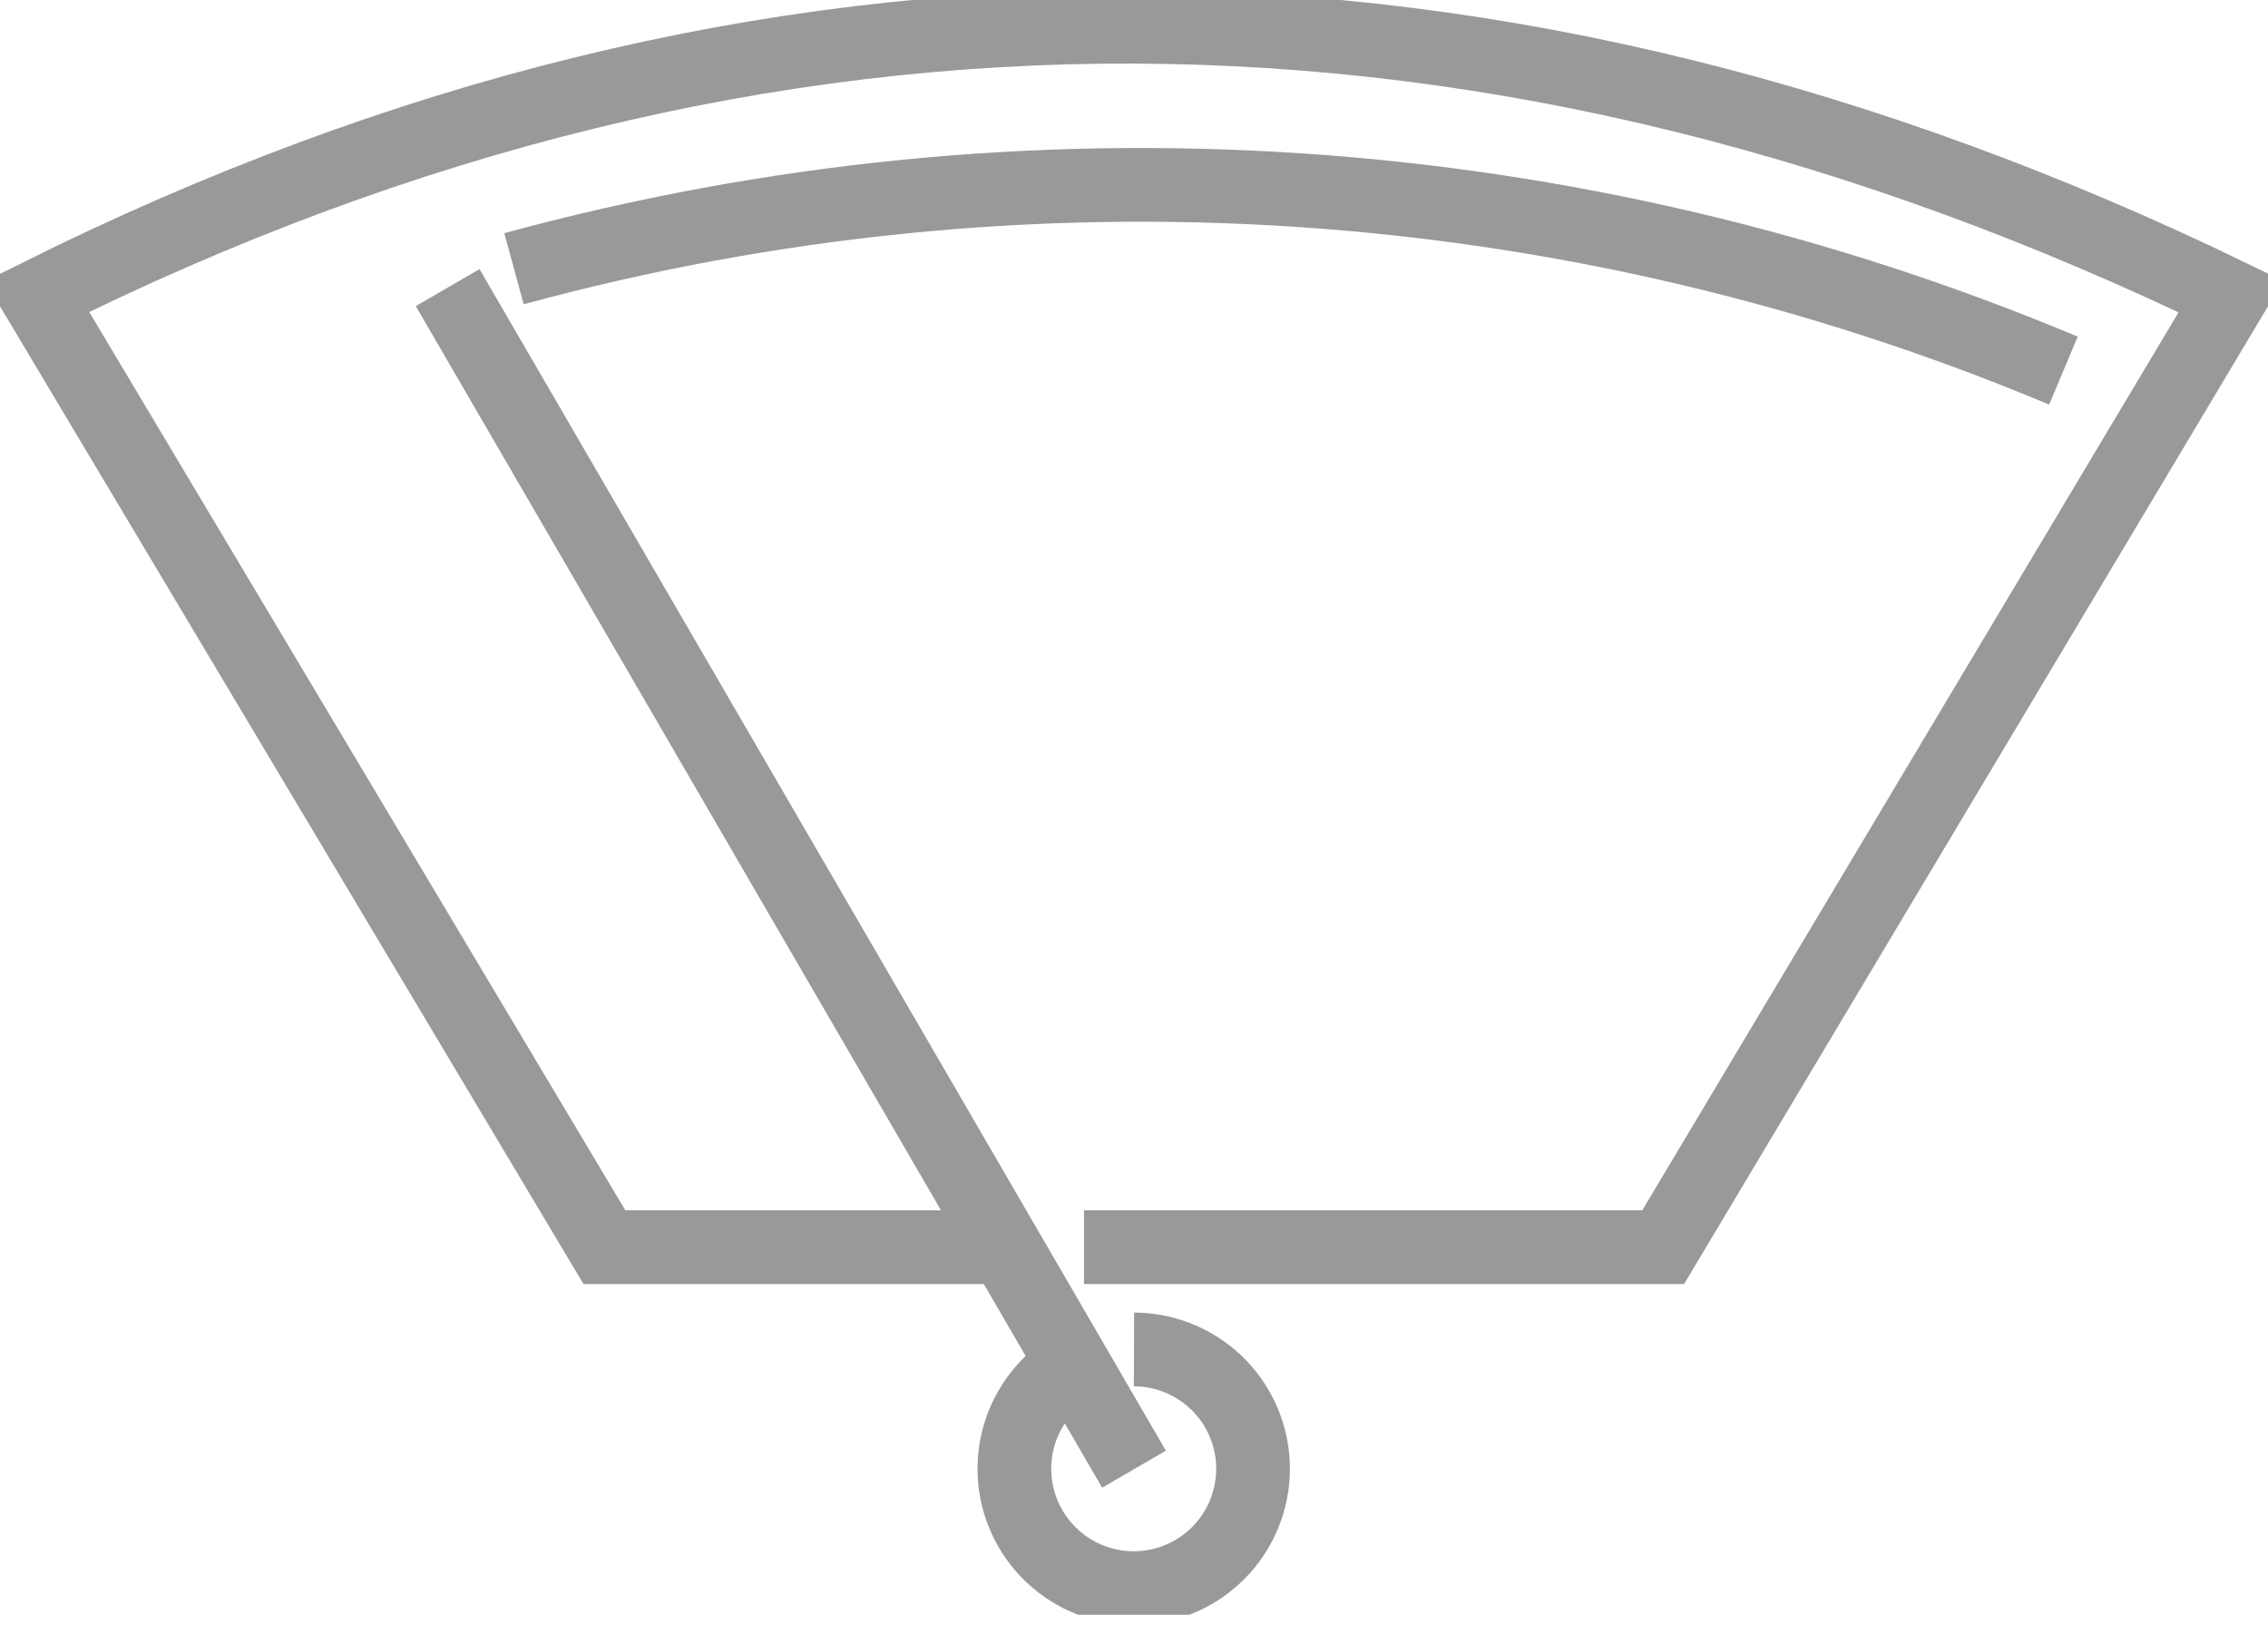 <svg width="40" height="29" viewBox="0 0 40 29" fill="none" xmlns="http://www.w3.org/2000/svg">
<g clip-path="url(#clip0)">
<path d="M17.575 21.994H10.66L0.654 5.229C13.549 -1.203 26.444 -1.026 39.346 5.229L29.333 21.994H19.118" stroke="#999999" stroke-width="1.3" stroke-miterlimit="22.93"/>
<path d="M20 23.797C20.512 23.799 21.005 23.986 21.389 24.325C21.772 24.664 22.019 25.13 22.083 25.638C22.147 26.145 22.024 26.659 21.737 27.083C21.45 27.506 21.019 27.811 20.524 27.939C20.028 28.068 19.503 28.011 19.047 27.781C18.59 27.55 18.233 27.161 18.042 26.686C17.851 26.212 17.84 25.684 18.01 25.201C18.181 24.719 18.521 24.315 18.967 24.065" stroke="#999999" stroke-width="1.3" stroke-miterlimit="22.93"/>
<path d="M20 25.909L7.895 5.072" stroke="#999999" stroke-width="1.3" stroke-miterlimit="22.93"/>
<path d="M9.065 4.739C18.12 2.272 27.739 2.905 36.392 6.536" stroke="#999999" stroke-width="1.3" stroke-miterlimit="22.93"/>
</g>
<defs>
<clipPath id="clip0">
<rect width="40" height="28.477" fill="white"/>
</clipPath>
</defs>
</svg>
